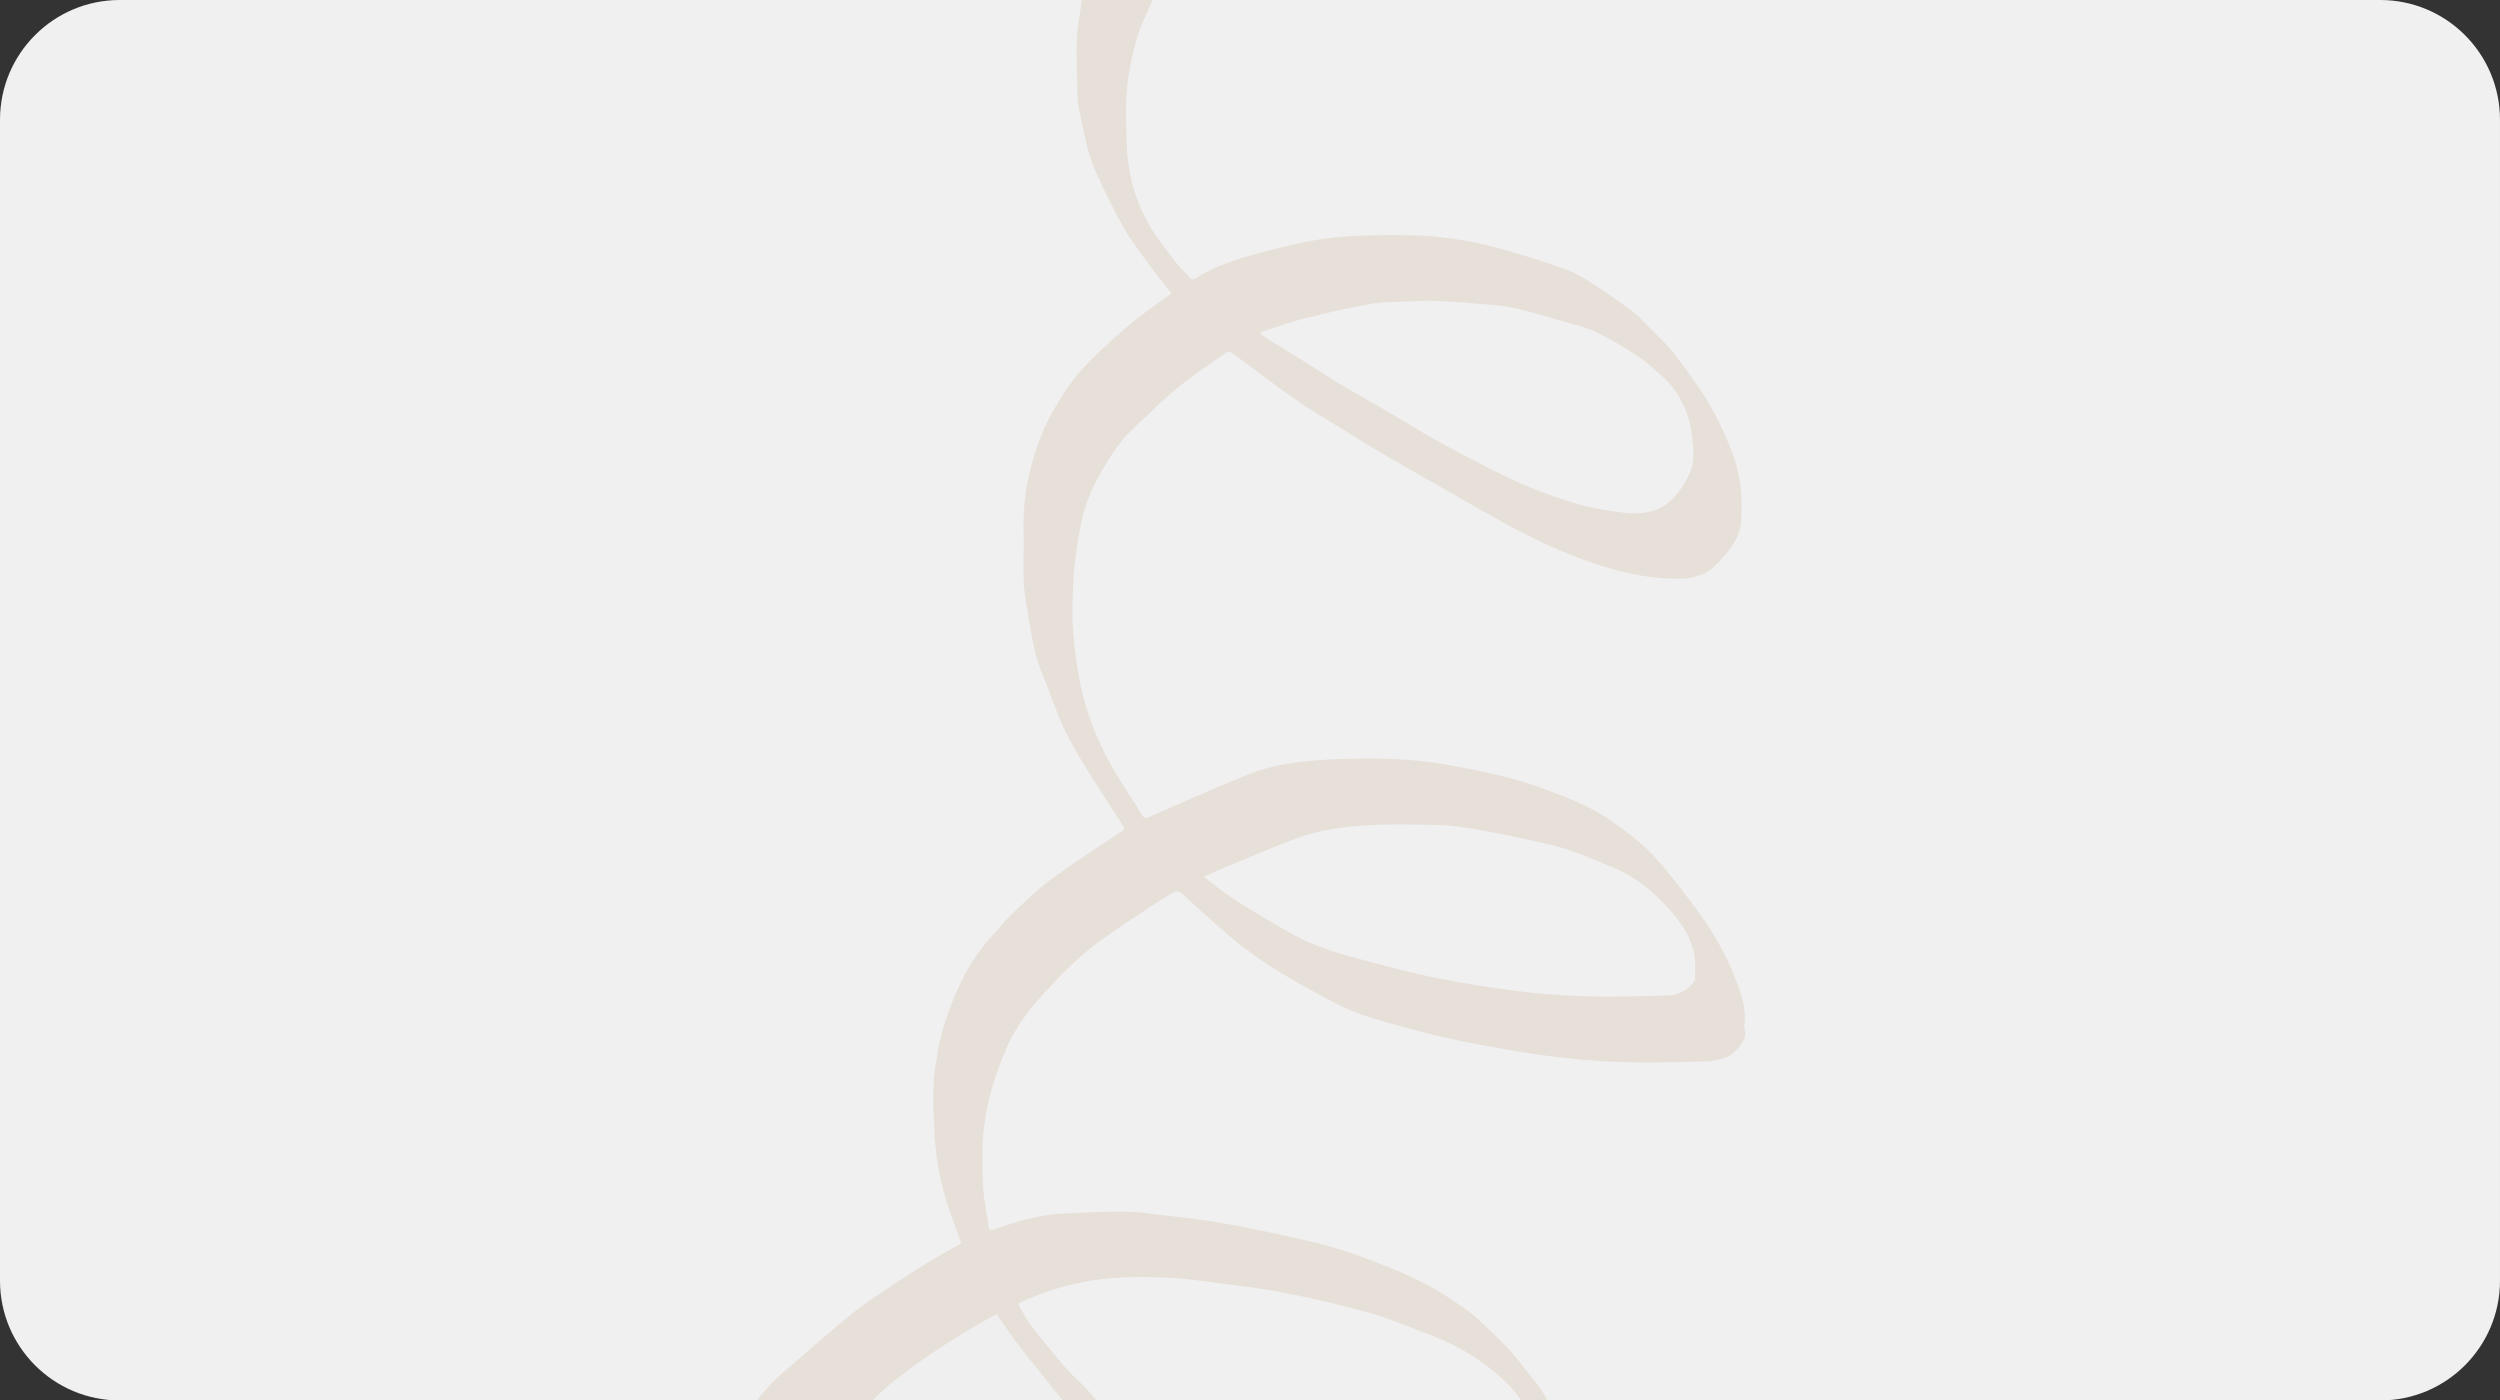 <?xml version="1.0" encoding="UTF-8"?> <svg xmlns="http://www.w3.org/2000/svg" xml:space="preserve" id="Слой_1" x="0" y="0" style="enable-background:new 0 0 2501 1401" viewBox="0 0 2501 1401"><rect x="0" y="0" width="2501" height="1401" fill="#333333" stroke="none"/> <style>.st1{display:none}.st3,.st5{display:inline;fill:#bfcbd8}.st5{fill:#dde1c9}</style> <path id="фон" d="M119.83 1401h2261.33c66.18 0 119.83-53.65 119.83-119.83V119.83C2501 53.65 2447.35 0 2381.17 0H119.83C53.65 0 0 53.65 0 119.83v1161.33C0 1347.35 53.65 1401 119.83 1401z" style="fill:#f0f0f0"></path> <g id="алькантара"> <path d="M756.96 1401c5.52-6.34 10.78-12.94 16.65-18.93 5.33-5.44 11.3-10.26 17.06-15.27 12.14-10.56 24.21-21.21 36.53-31.56 12.44-10.45 24.65-21.29 37.87-30.68 19.21-13.63 39.07-26.38 58.98-38.98 12.04-7.62 24.7-14.26 37.61-21.64-2.31-6.39-4.73-13.21-7.24-20-8.03-21.7-14.39-43.87-17.36-66.83-1.65-12.79-2.47-25.72-2.98-38.62-.49-12.4-.48-24.85.03-37.25.32-7.74 1.92-15.43 3.04-23.12 4.1-28.34 14.05-54.81 26.55-80.33 8.07-16.49 19.12-31.06 31.53-44.59 6.17-6.73 11.81-14.01 18.46-20.22 12.49-11.66 24.79-23.74 38.52-33.8 22.9-16.77 46.83-32.13 70.42-47.95 2.35-1.58 2.26-2.88 1-4.84-13.15-20.54-26.61-40.9-39.33-61.7-7.77-12.71-15.19-25.75-21.34-39.29-7.24-15.94-12.63-32.71-19.36-48.9-10.34-24.91-13.25-51.43-17.7-77.64-3.68-21.67-1.23-43.5-1.9-65.25-.64-20.99 1.22-41.91 6.28-62.17 5.34-21.36 12.63-42.19 23.91-61.46 8.59-14.67 17.6-29 29.18-41.43 8.95-9.6 18.54-18.63 28.22-27.51 8.79-8.07 17.84-15.9 27.22-23.28 10.04-7.89 20.59-15.13 30.92-22.65.65-.48 1.29-.98 2.16-1.64-6.22-7.94-12.45-15.58-18.34-23.48-7.73-10.36-15.51-20.71-22.67-31.46-5.41-8.12-10.31-16.66-14.71-25.38-7.87-15.63-15.88-31.25-22.5-47.42-4.42-10.79-6.82-22.45-9.57-33.85-2.32-9.64-3.85-19.46-5.72-29.21-.16-.81-.36-1.63-.37-2.45-.35-19.96-1.28-39.93-.8-59.86.29-11.84 2.8-23.62 4.29-35.43.21-1.64.32-3.29.48-4.94h71c-2.01 4.69-3.83 9.47-6.07 14.04-9.67 19.77-14.55 40.89-17.97 62.45-3.65 23.01-2.51 46.22-1.63 69.25 1 26.04 7.44 51.41 19.68 74.52 7.16 13.53 16.93 25.74 26.09 38.13 5.01 6.78 11.24 12.64 16.78 19.05 2.02 2.34 3.88 2.54 6.42.93 23.69-15.07 50.57-21.91 77.23-28.8 20.34-5.25 41.07-9.89 61.9-12.04 23.57-2.44 47.47-2.47 71.22-2.27 16.52.14 33.15 1.58 49.5 3.99 16.02 2.36 31.97 5.94 47.57 10.33 21.72 6.13 43.37 12.77 64.5 20.67 10.9 4.08 20.92 10.87 30.77 17.29 12.47 8.13 24.6 16.83 36.43 25.88 5.84 4.47 10.78 10.16 15.95 15.46 7.71 7.9 15.81 15.51 22.75 24.06 8.76 10.8 16.71 22.29 24.67 33.71 14.92 21.41 26.16 44.69 35.16 69.18 7.87 21.42 9.46 43.5 7.86 65.84-1.01 14.12-8.8 25.64-18.03 35.92-6.21 6.92-12.56 14.05-21.66 17.23-5.56 1.94-11.45 3.78-17.25 4-33.37 1.31-65.11-6.34-96.41-17.36-24.25-8.54-47.5-19.24-70.15-31.09-27.23-14.25-53.7-29.97-80.45-45.14-19.95-11.32-39.89-22.65-59.69-34.24-11.47-6.71-22.66-13.91-33.94-20.93-15.94-9.92-32.3-19.25-47.67-29.99-21.89-15.29-43.02-31.67-64.57-47.45-1.1-.8-3.63-1.08-4.62-.37-16.91 11.99-34.3 23.42-50.31 36.54-15.52 12.72-29.6 27.21-44.3 40.92-12.06 11.25-20.74 25.05-29.1 39.05-9.42 15.8-17.02 32.51-21.07 50.45-3.31 14.65-5.71 29.58-7.42 44.5-1.51 13.16-1.72 26.48-2.12 39.75-.7 23.63 1.96 46.95 5.78 70.29 4.83 29.56 14.75 57.37 28.32 83.65 10.48 20.29 23.85 39.09 35.84 58.6 1.71 2.78 3.34 2.71 6.13 1.49 33.39-14.48 66.61-29.4 100.39-42.93 17.67-7.08 36.47-10.75 55.61-12.81 23.2-2.5 46.41-2.86 69.67-2.82 26.6.05 53.01 2.29 79.13 7.25 29.67 5.64 59.36 11.56 87.78 21.99 25.58 9.39 51.21 19.01 73.49 35.35 9.22 6.76 18.68 13.31 27.09 20.99 8.91 8.13 17.22 17.06 24.86 26.4a882.121 882.121 0 0 1 33.57 43.71c16.95 23.53 30.39 49.02 39.76 76.5 3.62 10.63 6.16 21.61 4.76 33.08-.25 2.07-.34 4.32.22 6.29 1.83 6.45-1.54 11.33-4.86 15.98-4.24 5.95-10.03 10.4-17.11 12.37-5.7 1.59-11.67 2.8-17.56 3-19.28.66-38.59.99-57.88 1.04-13.29.04-26.6-.31-39.88-.99-33.44-1.71-66.58-5.91-99.59-11.66-30.89-5.38-61.69-11.15-91.9-19.47-27.37-7.54-55.39-13.85-80.68-27.1-34.28-17.95-68.23-36.72-98.54-61.13-10.85-8.74-21.21-18.08-31.64-27.33-8.33-7.38-16.3-15.17-24.74-22.41-1.36-1.17-4.92-1.36-6.52-.41-9.85 5.86-19.55 12-29.08 18.37-15.62 10.43-31.39 20.67-46.52 31.79-20.85 15.31-38.75 33.88-56.1 52.99-13.47 14.85-25.56 30.73-33.97 48.96-10.94 23.74-18.93 48.39-23.18 74.4-3.47 21.24-3.1 42.47-2.41 63.67.49 14.96 3.71 29.84 5.79 44.75.49 3.53 2.39 4.08 5.72 2.81 22.42-8.52 45.4-14.92 69.49-16.1 20.41-1 40.85-2.01 61.26-1.83 13.36.12 26.71 2.2 40.03 3.72 16.11 1.85 32.26 3.58 48.25 6.21 19.11 3.14 38.15 6.86 57.09 10.9 30.69 6.55 61.42 13.14 90.9 24.12 32.12 11.96 64.05 24.47 92.35 44.39 8.93 6.28 18.41 12.12 26.16 19.67 15.53 15.12 31.88 29.54 44.6 47.37 4.7 6.59 10.31 12.53 15.09 19.06 3.04 4.16 5.34 8.87 7.96 13.33h-26c-9.7-13.7-21.8-25.02-35.14-35.03-17.14-12.85-36.01-22.75-55.92-30.41-21.54-8.29-42.98-17.28-65.19-23.26-42.55-11.47-85.58-21.18-129.45-26.43-22.51-2.69-44.97-6.46-67.55-7.56-30.68-1.5-61.47-1.07-91.74 5.74-18.7 4.2-36.83 10.13-54.28 18.09-2.11.96-4.59 1.8-2.66 5.04 3.47 5.85 6.25 12.23 10.39 17.56 11.28 14.53 22.87 28.85 34.83 42.82 6.34 7.41 13.8 13.87 20.6 20.91 3.87 4.01 7.42 8.34 11.12 12.53h-34c-3.66-4.5-7.37-8.96-10.98-13.49-11.88-14.91-23.93-29.69-35.51-44.83-6.73-8.8-12.7-18.19-19.39-27.85-7.06 3.94-14.2 7.77-21.17 11.86-28.54 16.73-56.1 34.94-82.05 55.48-7.34 5.81-13.95 12.54-20.9 18.84-38.68.04-77.34.04-116.01.04zm447.42-523.81c10.04 7.58 18.4 14.66 27.5 20.61 14.45 9.46 29.24 18.43 44.17 27.11 11.19 6.51 22.49 13.05 34.36 18.12 12.96 5.53 26.43 10.12 40.03 13.8 28.01 7.58 56.06 15.23 84.46 21.06 28.51 5.85 57.36 10.32 86.25 13.92 23.15 2.88 46.56 4.37 69.89 4.96 25.6.65 51.25-.3 76.87-.86 7.96-.17 15.45-2.81 21.52-8.11 2.64-2.31 6.05-5.62 6.16-8.59.36-9.4.8-19.23-1.47-28.21-4.01-15.83-13.35-29.3-24.18-41.37-15.55-17.34-33.15-32.07-55-41.25-21-8.83-41.84-18.13-64.1-23.31-22.27-5.18-44.62-10.09-67.12-14.14-15.77-2.83-31.81-5.35-47.77-5.64-27.57-.5-55.18-1.28-82.78 1.47-19.13 1.91-37.95 5.14-55.81 11.81-26.45 9.89-52.36 21.2-78.48 31.98-4.37 1.83-8.63 3.95-14.5 6.64zm57-545.01c-.03.64-.05 1.29-.08 1.93 3.51 2.43 6.91 5.02 10.53 7.27 11.99 7.46 24.1 14.73 36.08 22.2 10.85 6.77 21.45 13.97 32.44 20.5 16.57 9.85 33.44 19.19 50.08 28.91 17.22 10.05 34.02 20.86 51.55 30.32 24.88 13.44 49.84 26.85 75.54 38.58 19.42 8.86 39.78 15.99 60.23 22.18 14.65 4.43 30.08 6.6 45.31 8.64 8.47 1.13 17.53 1.23 25.85-.48 20.63-4.25 32.03-19.88 40.76-37.3 6.37-12.71 4.46-27.1 2.79-40.32-2.75-21.79-11.88-41.5-28.34-56.84-8.12-7.56-16.37-15.21-25.56-21.34-12.94-8.64-26.47-16.56-40.39-23.52-8.98-4.49-18.96-7.17-28.73-9.82-25.73-7.01-50.95-16.24-77.86-18.19-17.68-1.28-35.33-3.13-53.03-3.74-14.26-.49-28.59.31-42.87.89-8.93.37-18 .58-26.72 2.3-21.29 4.22-42.52 8.8-63.55 14.15-14.87 3.79-29.36 9.07-44.03 13.68z" style="fill:#e7e0d9"></path> <path d="M872.96 1401c6.95-6.31 13.56-13.03 20.9-18.84 25.95-20.54 53.51-38.75 82.05-55.48 6.98-4.09 14.12-7.91 21.17-11.86 6.69 9.67 12.65 19.05 19.39 27.85 11.58 15.14 23.63 29.92 35.51 44.83 3.61 4.54 7.32 9 10.98 13.49-63.33.01-126.66.01-190 .01z" style="fill:#efefef"></path> </g> </svg> 